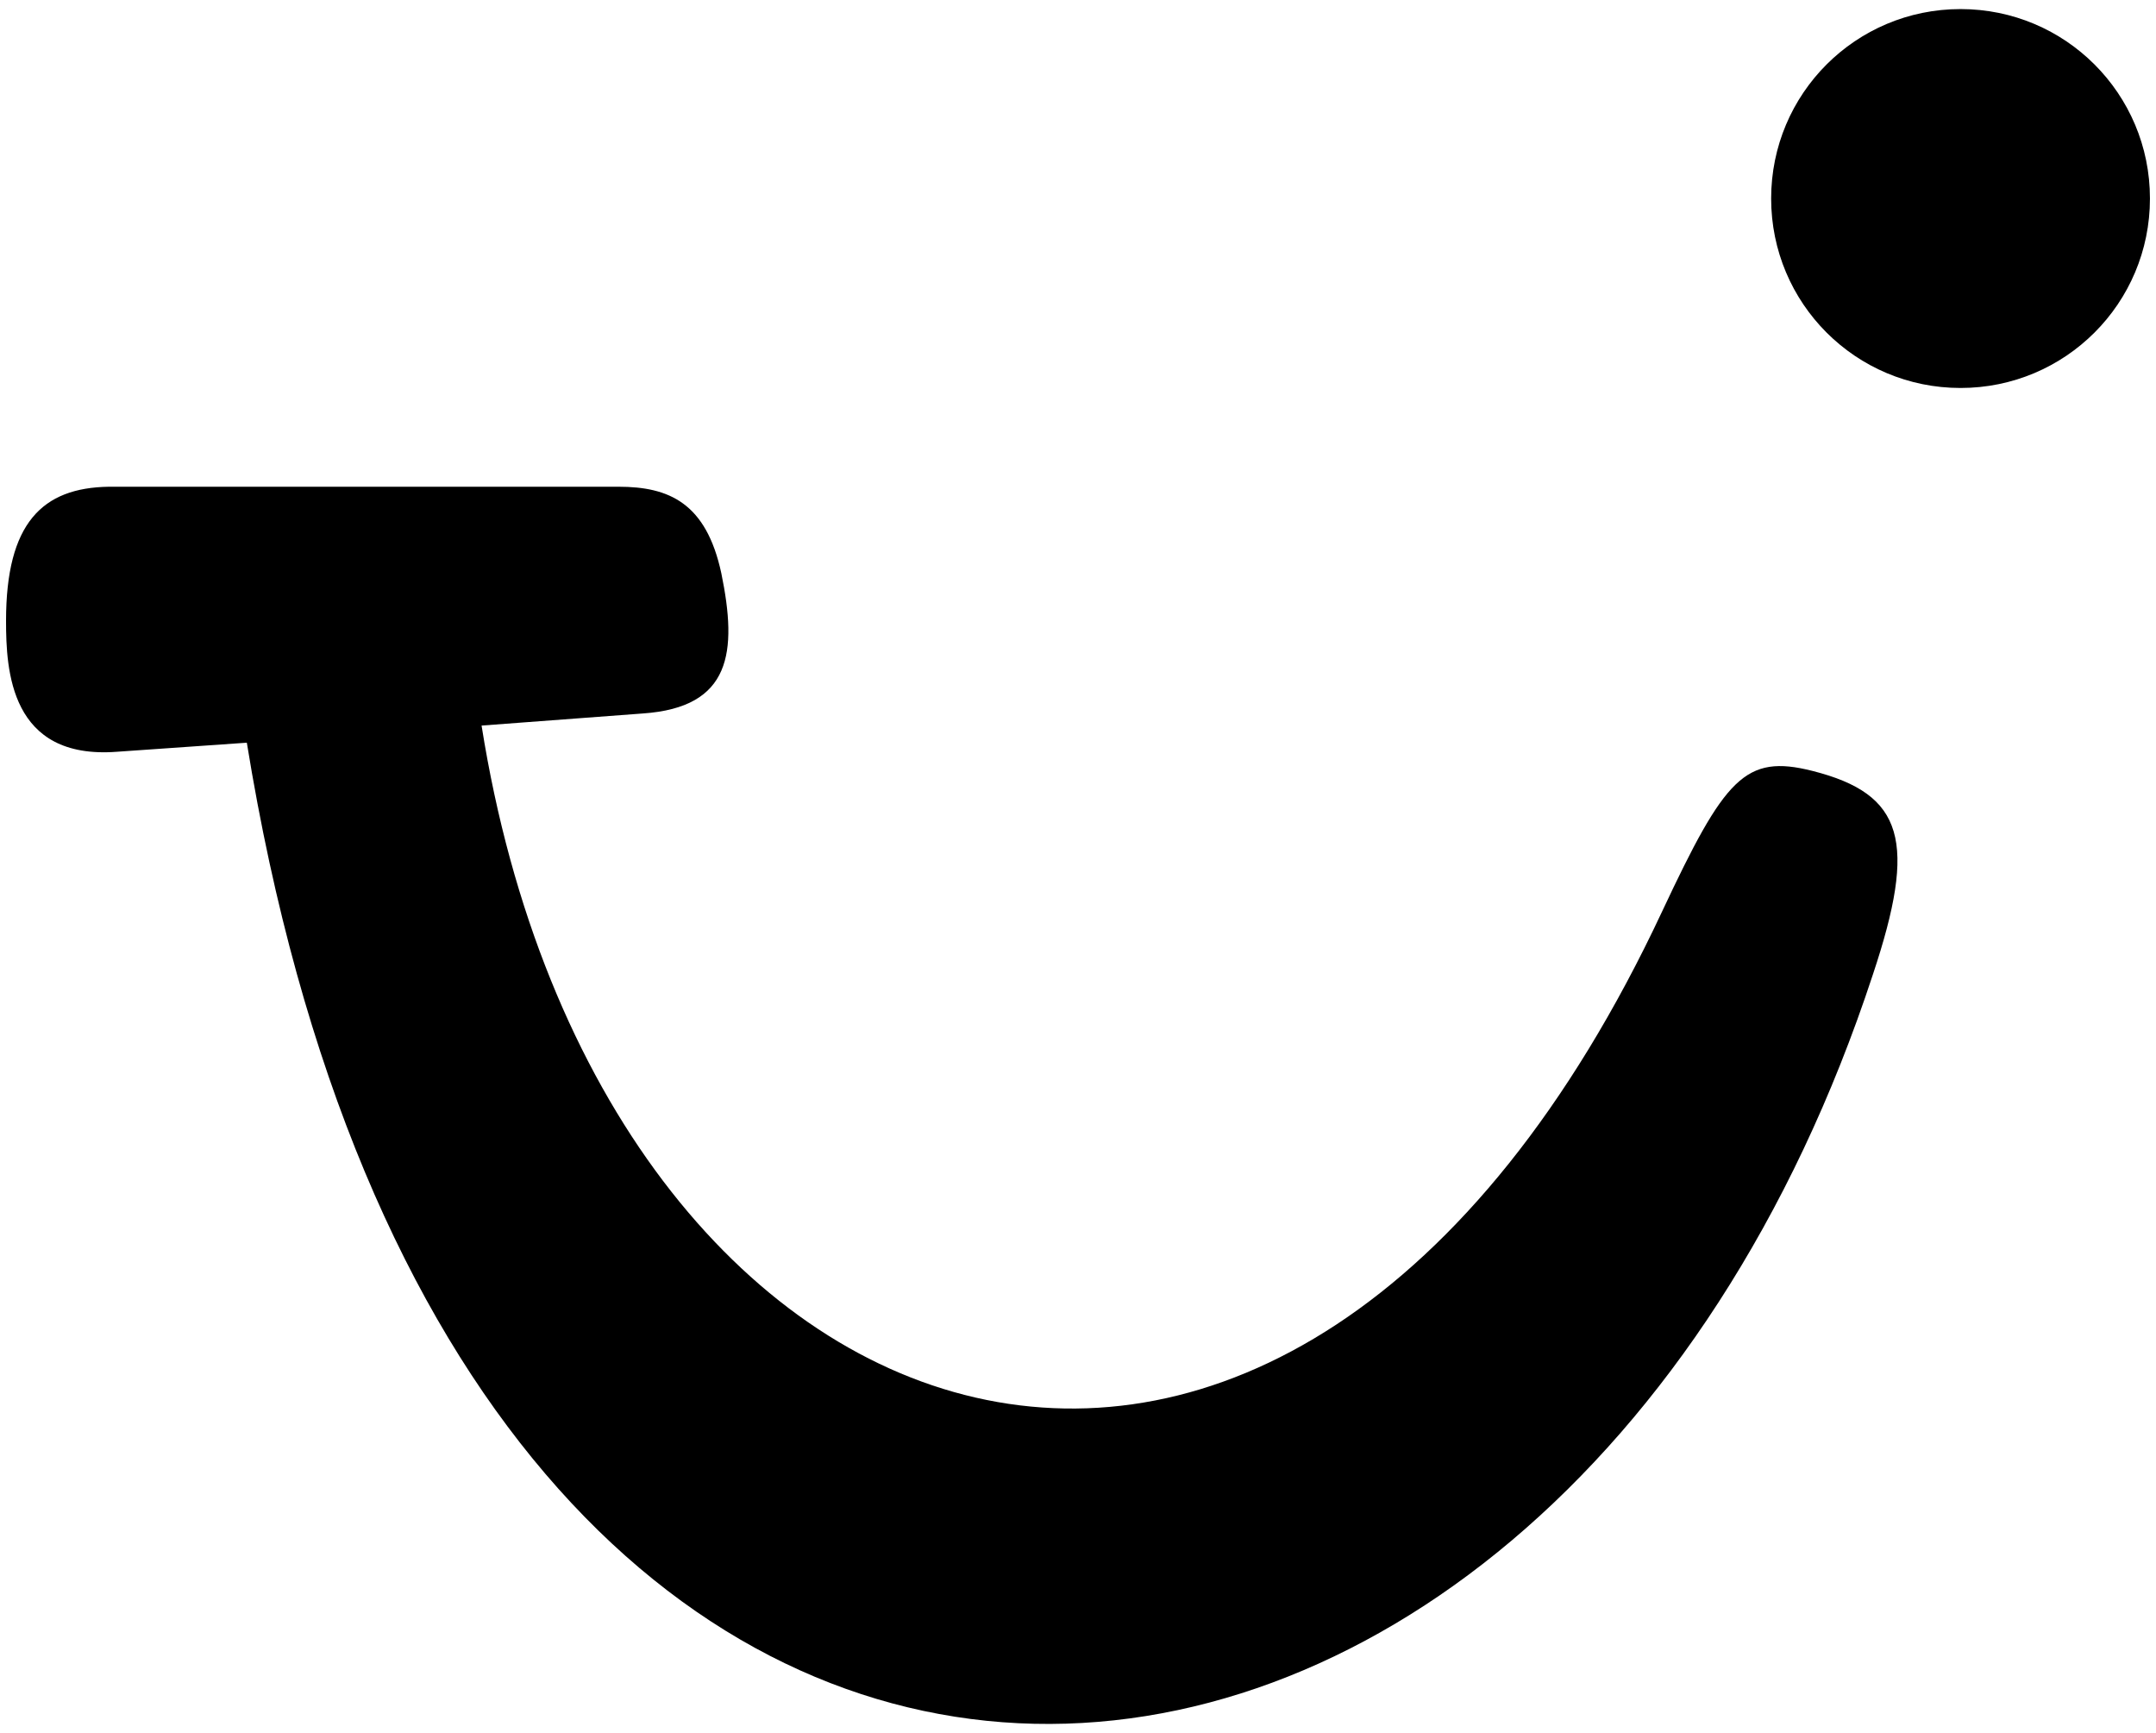 <?xml version="1.0" encoding="utf-8"?>
<!-- Generator: Adobe Illustrator 28.0.0, SVG Export Plug-In . SVG Version: 6.00 Build 0)  -->
<svg version="1.1" id="Ebene_1" xmlns="http://www.w3.org/2000/svg" xmlns:xlink="http://www.w3.org/1999/xlink" x="0px" y="0px"
	 viewBox="0 0 214 172" style="enable-background:new 0 0 214 172;" xml:space="preserve">
<path d="M10.8,48.3h50.6c5,0,8.7,1.6,10.2,8.6c1.6,7.8,1,13.3-7.8,13.9L47.8,72c11.7,73.8,80,97.9,117.2,18.4
	c6.2-13.2,8.2-15.6,14.9-13.9c9.1,2.3,10.4,7,6,20.2c-32.2,98-140.2,107.8-161.4-23l-12.9,0.9C1,75.4,0.6,66.5,0.6,61.6
	C0.6,51.9,4.2,48.4,10.8,48.3L10.8,48.3L10.8,48.3z"/>
<path d="M194.6,0.9c10.4,0,18.8,8.4,18.8,18.8s-8.4,18.8-18.8,18.8c-10.4,0-18.8-8.4-18.8-18.8c0,0,0,0,0,0
	C175.8,9.3,184.2,0.9,194.6,0.9L194.6,0.9z"/>
</svg>
